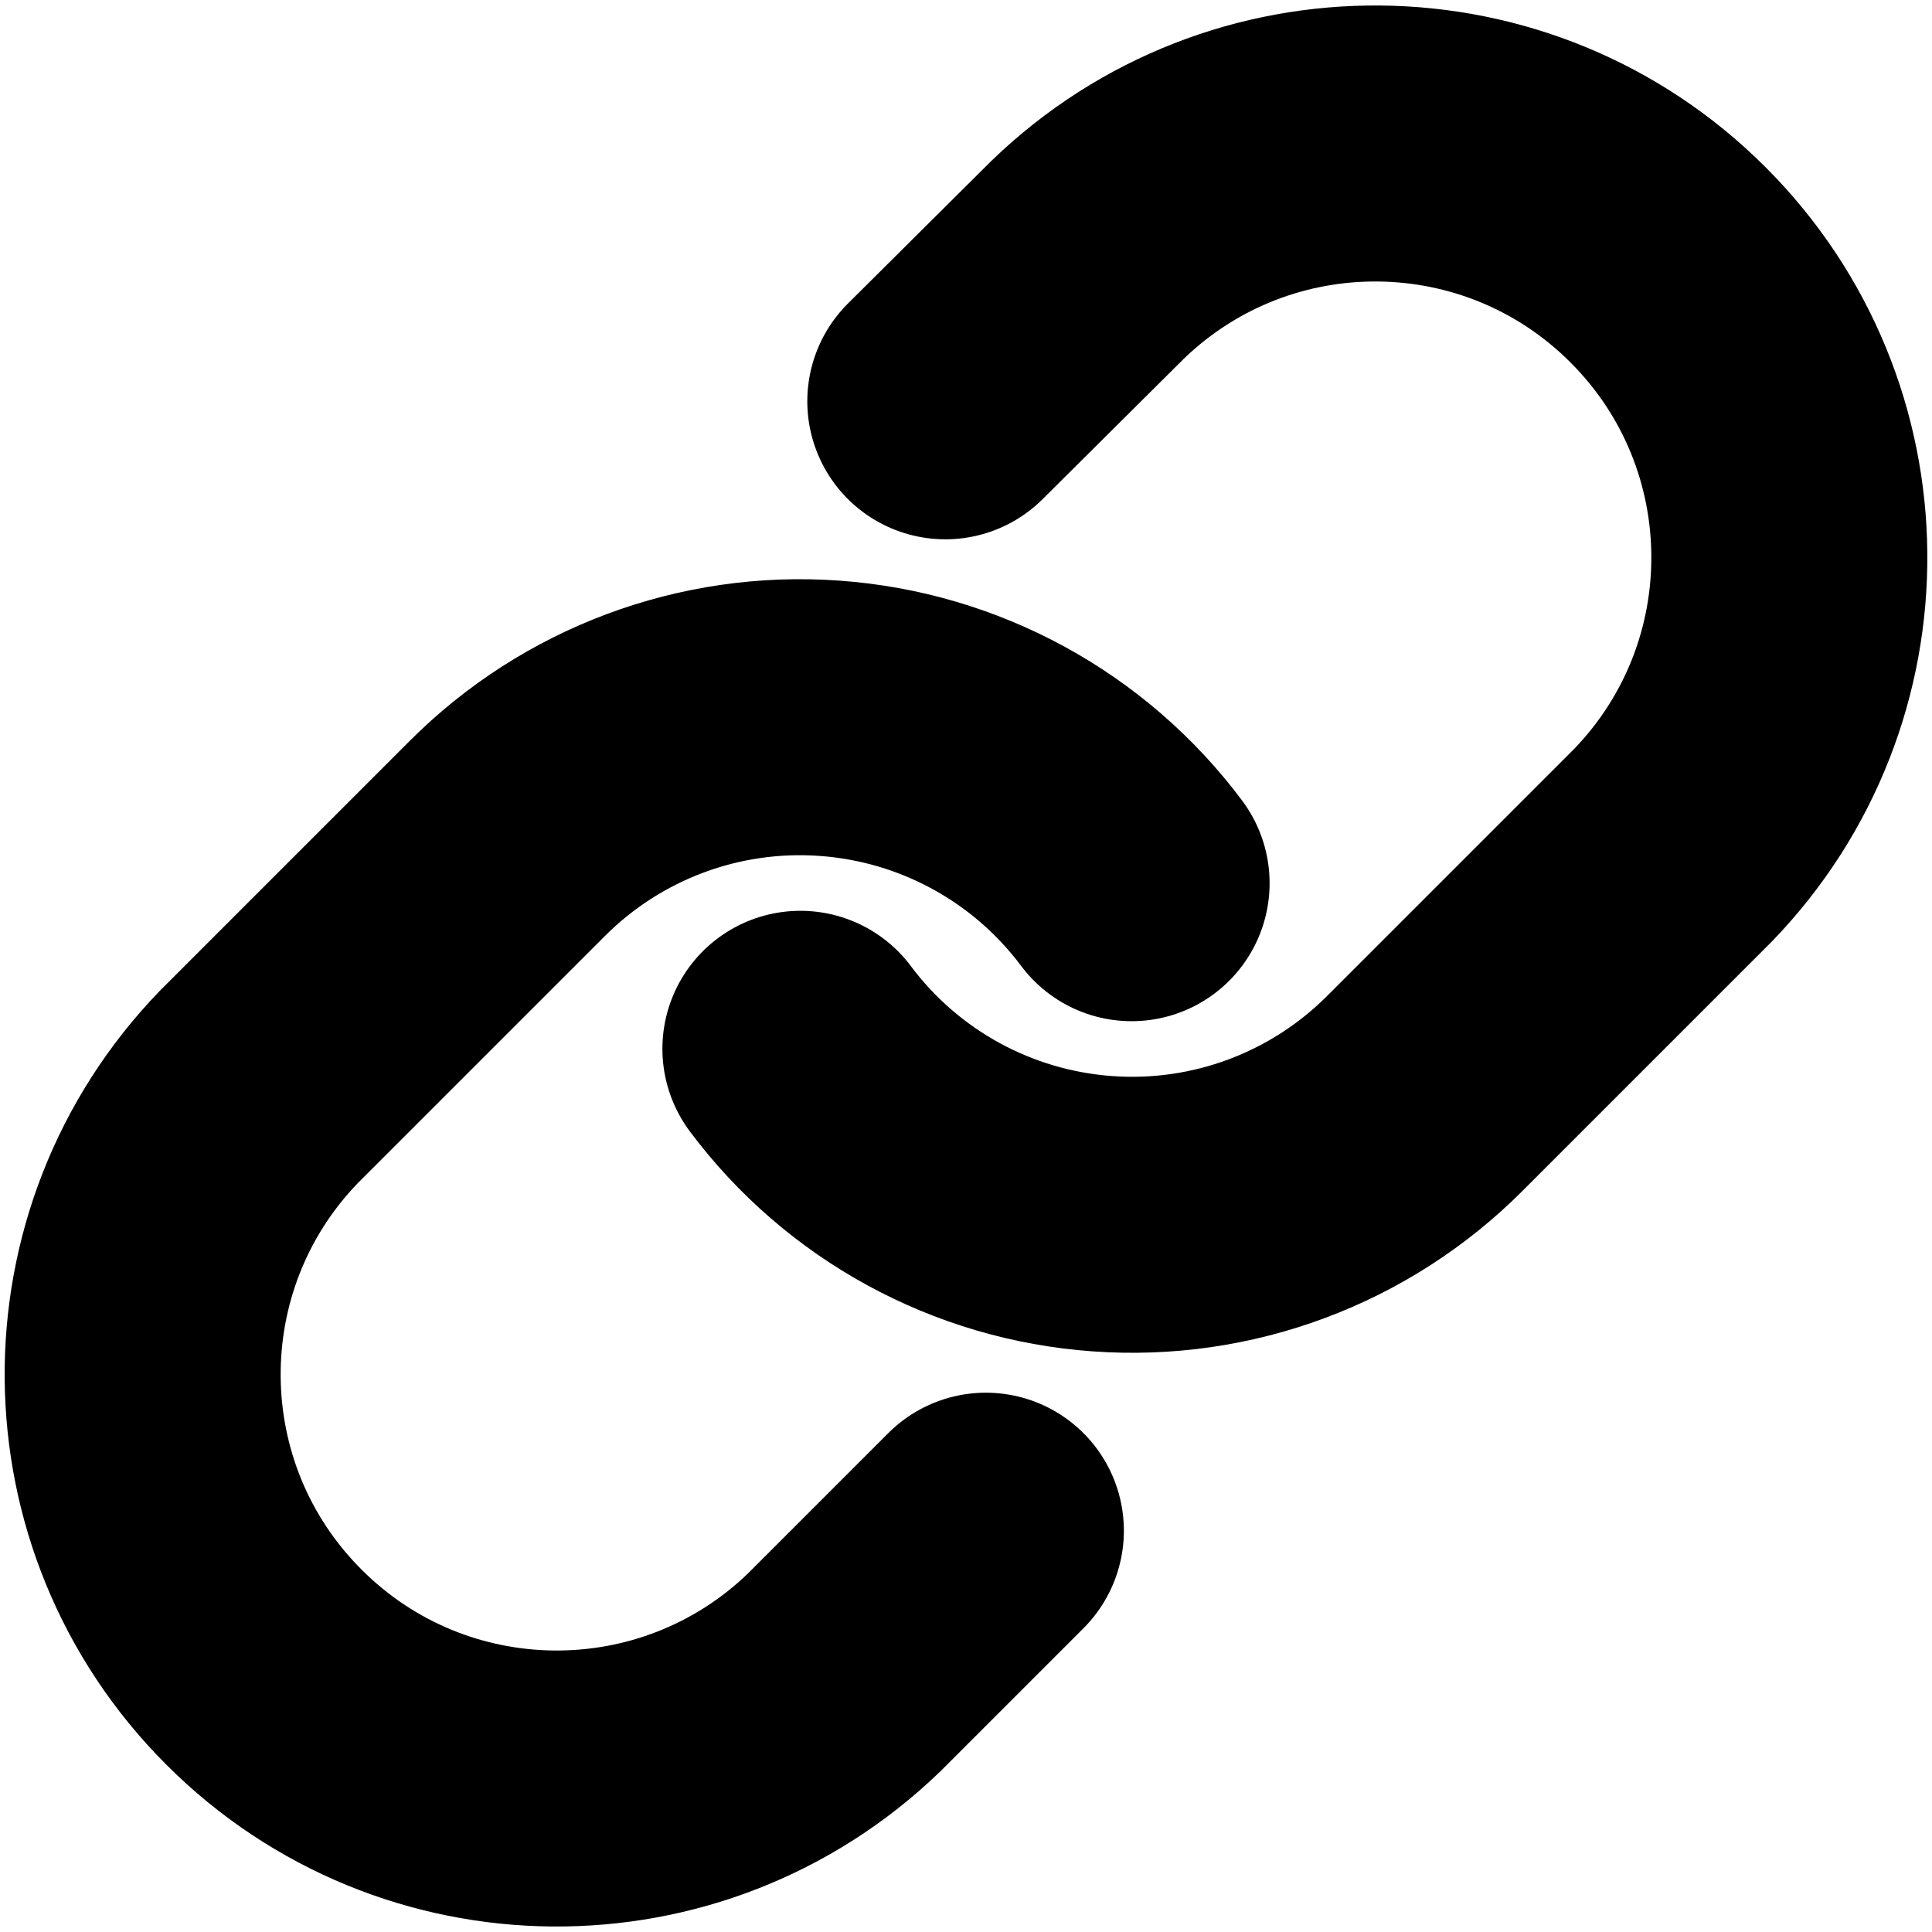 <?xml version="1.0" encoding="UTF-8"?>
<svg width="14px" height="14px" viewBox="0 0 14 14" version="1.1" xmlns="http://www.w3.org/2000/svg" xmlns:xlink="http://www.w3.org/1999/xlink">
    <!-- Generator: Sketch 47.1 (45422) - http://www.bohemiancoding.com/sketch -->
    <title>link</title>
    <desc>Created with Sketch.</desc>
    <defs></defs>
    <g id="page" stroke="none" stroke-width="1" fill="none" fill-rule="evenodd" stroke-linecap="round" stroke-linejoin="round">
        <g id="FullHD-1080p-Copy" transform="translate(-1557, -204)" stroke="#000000" stroke-width="2">
            <g id="link" transform="translate(1558, 205)">
                <path d="M4.8,6.6 C5.321,7.297 6.12,7.733 6.988,7.795 C7.856,7.858 8.709,7.54 9.324,6.924 L11.124,5.124 C12.261,3.947 12.245,2.076 11.087,0.919 C9.93,-0.239 8.059,-0.255 6.882,0.882 L5.85,1.908" id="Shape"></path>
                <path d="M7.2,5.4 C6.679,4.703 5.88,4.267 5.012,4.205 C4.144,4.142 3.291,4.46 2.676,5.076 L0.876,6.876 C-0.261,8.053 -0.245,9.924 0.913,11.081 C2.07,12.239 3.941,12.255 5.118,11.118 L6.144,10.092" id="Shape"></path>
            </g>
        </g>
    </g>
</svg>